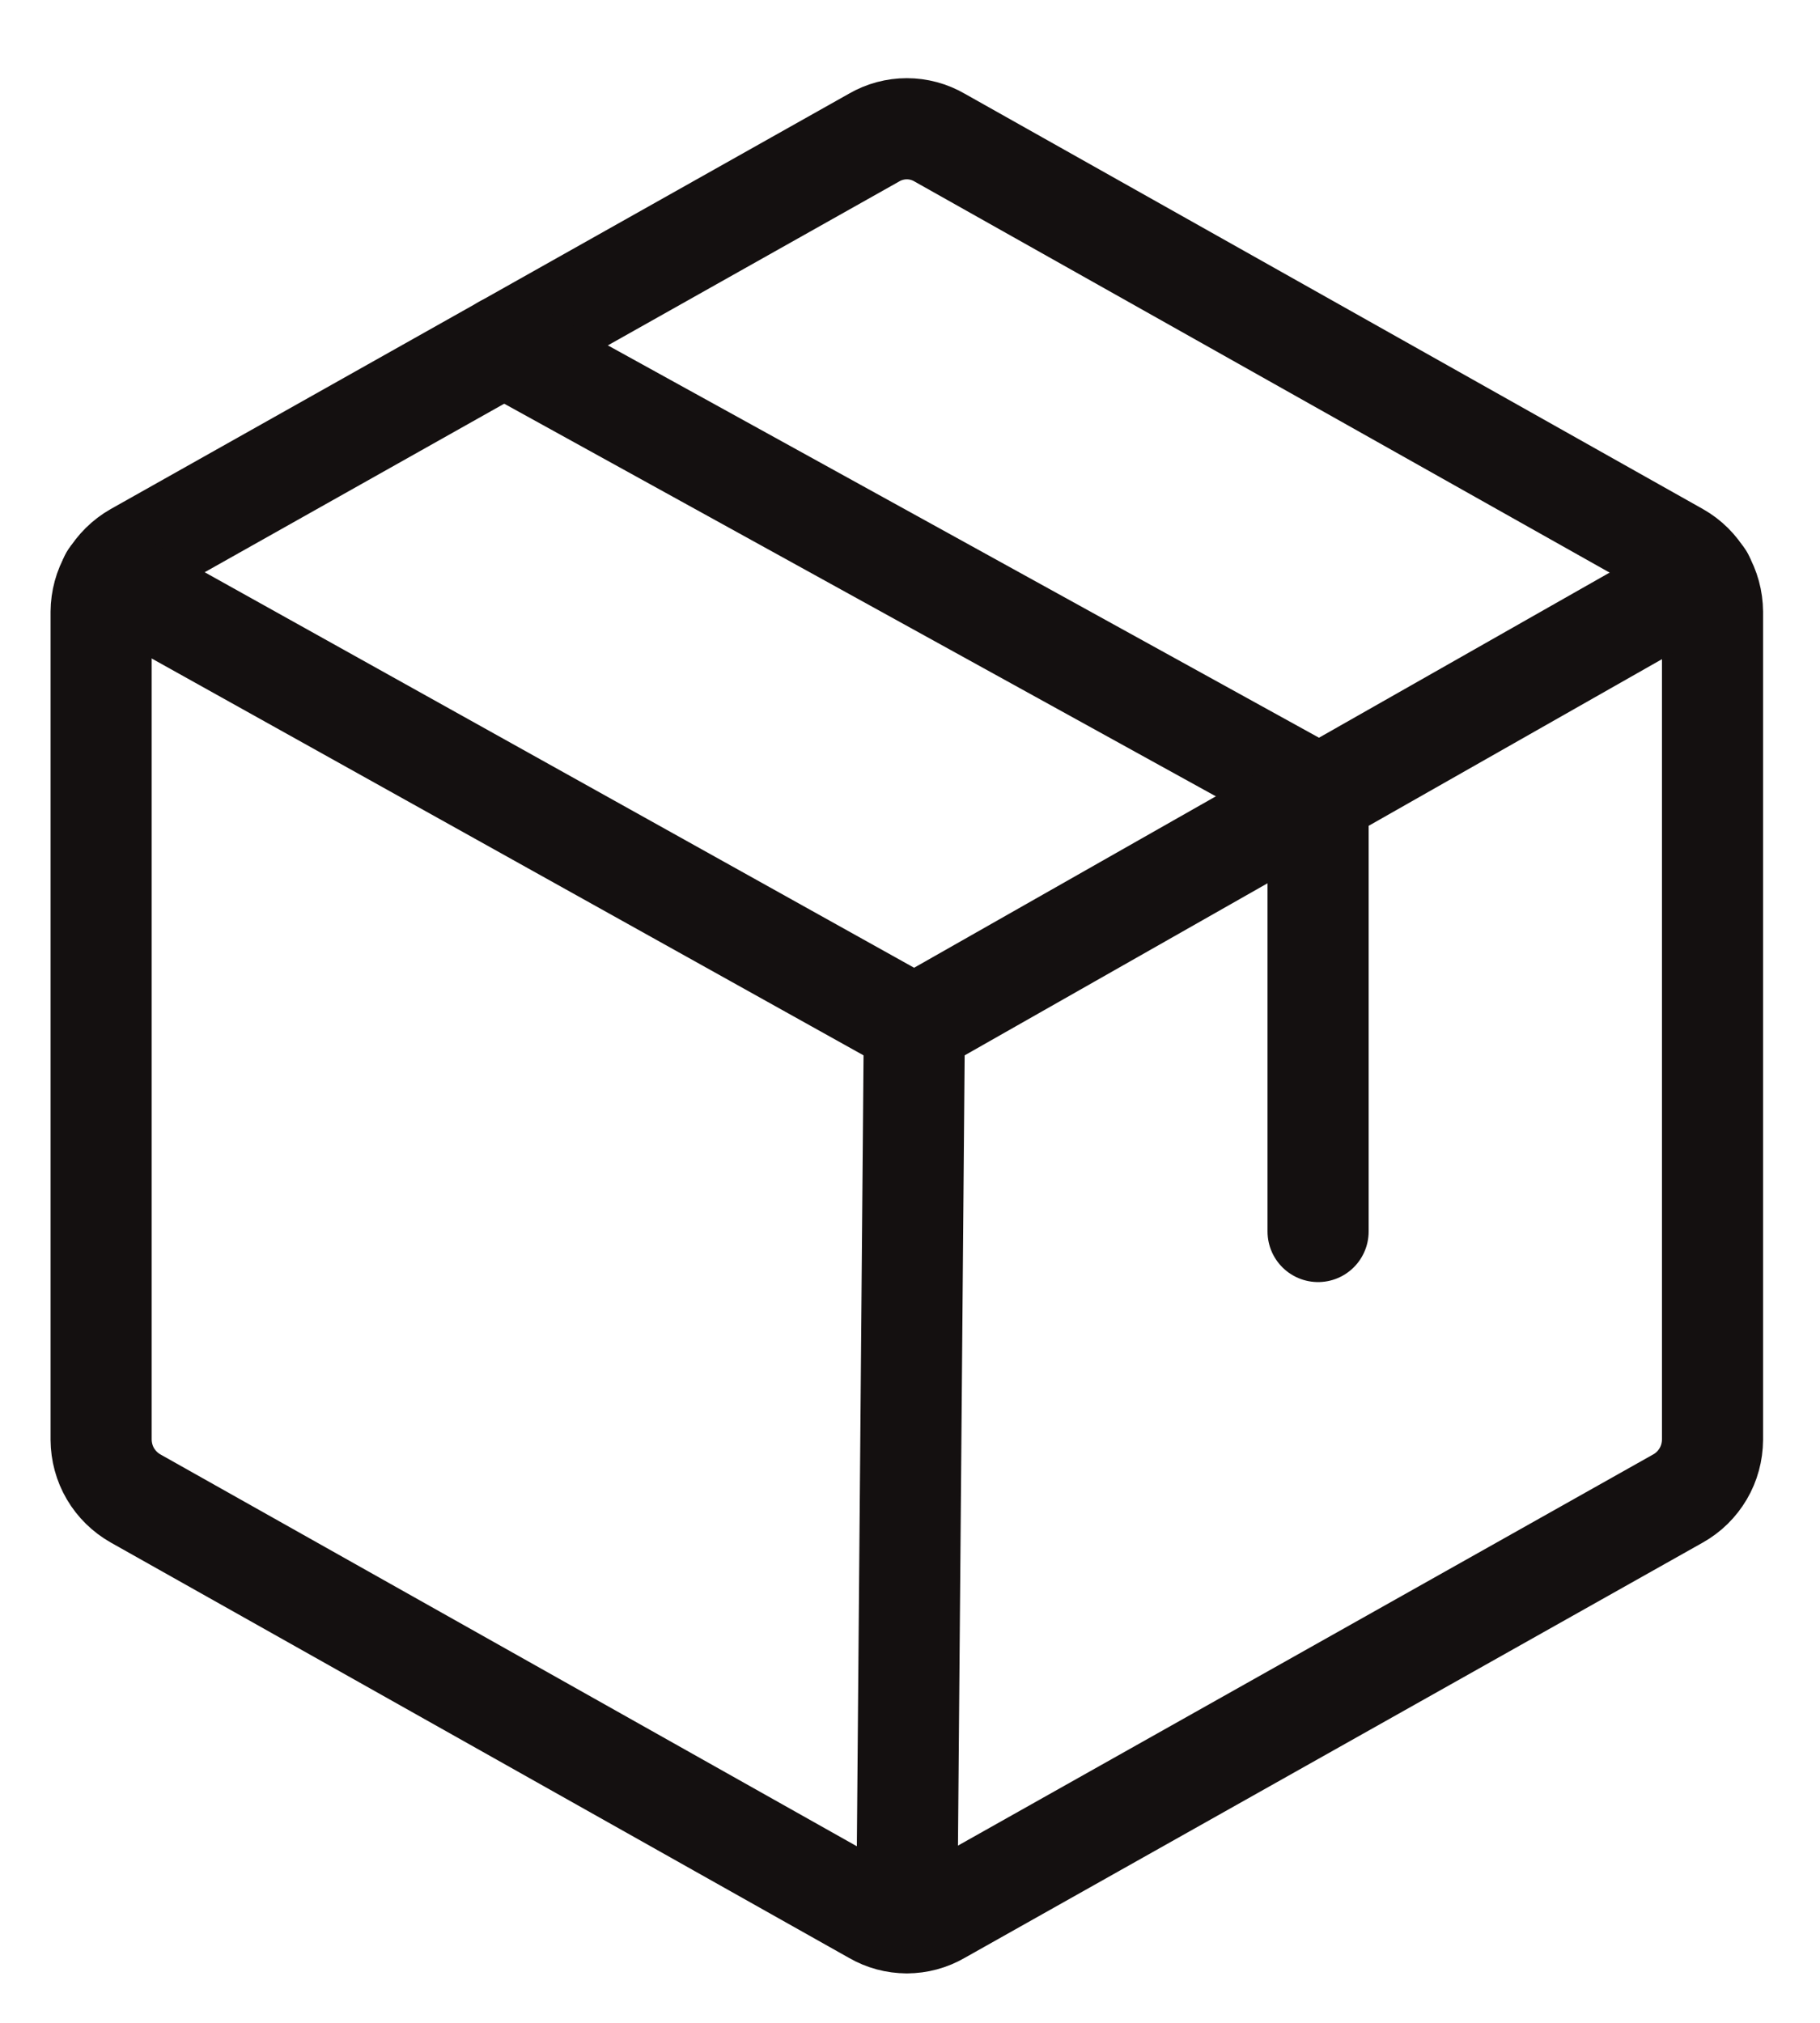<svg xmlns="http://www.w3.org/2000/svg" fill="none" viewBox="0 0 18 20" height="20" width="18">
<path stroke-linejoin="round" stroke-linecap="round" stroke="#141010" d="M16.937 14.234V6.05C16.936 5.932 16.905 5.816 16.845 5.714C16.785 5.612 16.7 5.527 16.597 5.469L9.292 1.36C9.194 1.303 9.082 1.273 8.969 1.273C8.855 1.273 8.743 1.303 8.645 1.36L1.34 5.469C1.238 5.527 1.152 5.612 1.092 5.714C1.032 5.816 1.001 5.932 1 6.05V14.234C1.001 14.353 1.032 14.469 1.092 14.571C1.152 14.673 1.238 14.757 1.34 14.815L8.645 18.924C8.743 18.981 8.855 19.011 8.969 19.011C9.082 19.011 9.194 18.981 9.292 18.924L16.597 14.815C16.7 14.757 16.785 14.673 16.845 14.571C16.905 14.469 16.936 14.353 16.937 14.234V14.234Z"></path>
<path stroke-linejoin="round" stroke-linecap="round" stroke="#141010" d="M13.036 12.176V7.86L4.984 3.419"></path>
<path stroke-linejoin="round" stroke-linecap="round" stroke="#141010" d="M16.846 5.71L9.043 10.142L1.091 5.71"></path>
<path stroke-linejoin="round" stroke-linecap="round" stroke="#141010" d="M9.043 10.142L8.968 19.007"></path>
</svg>
